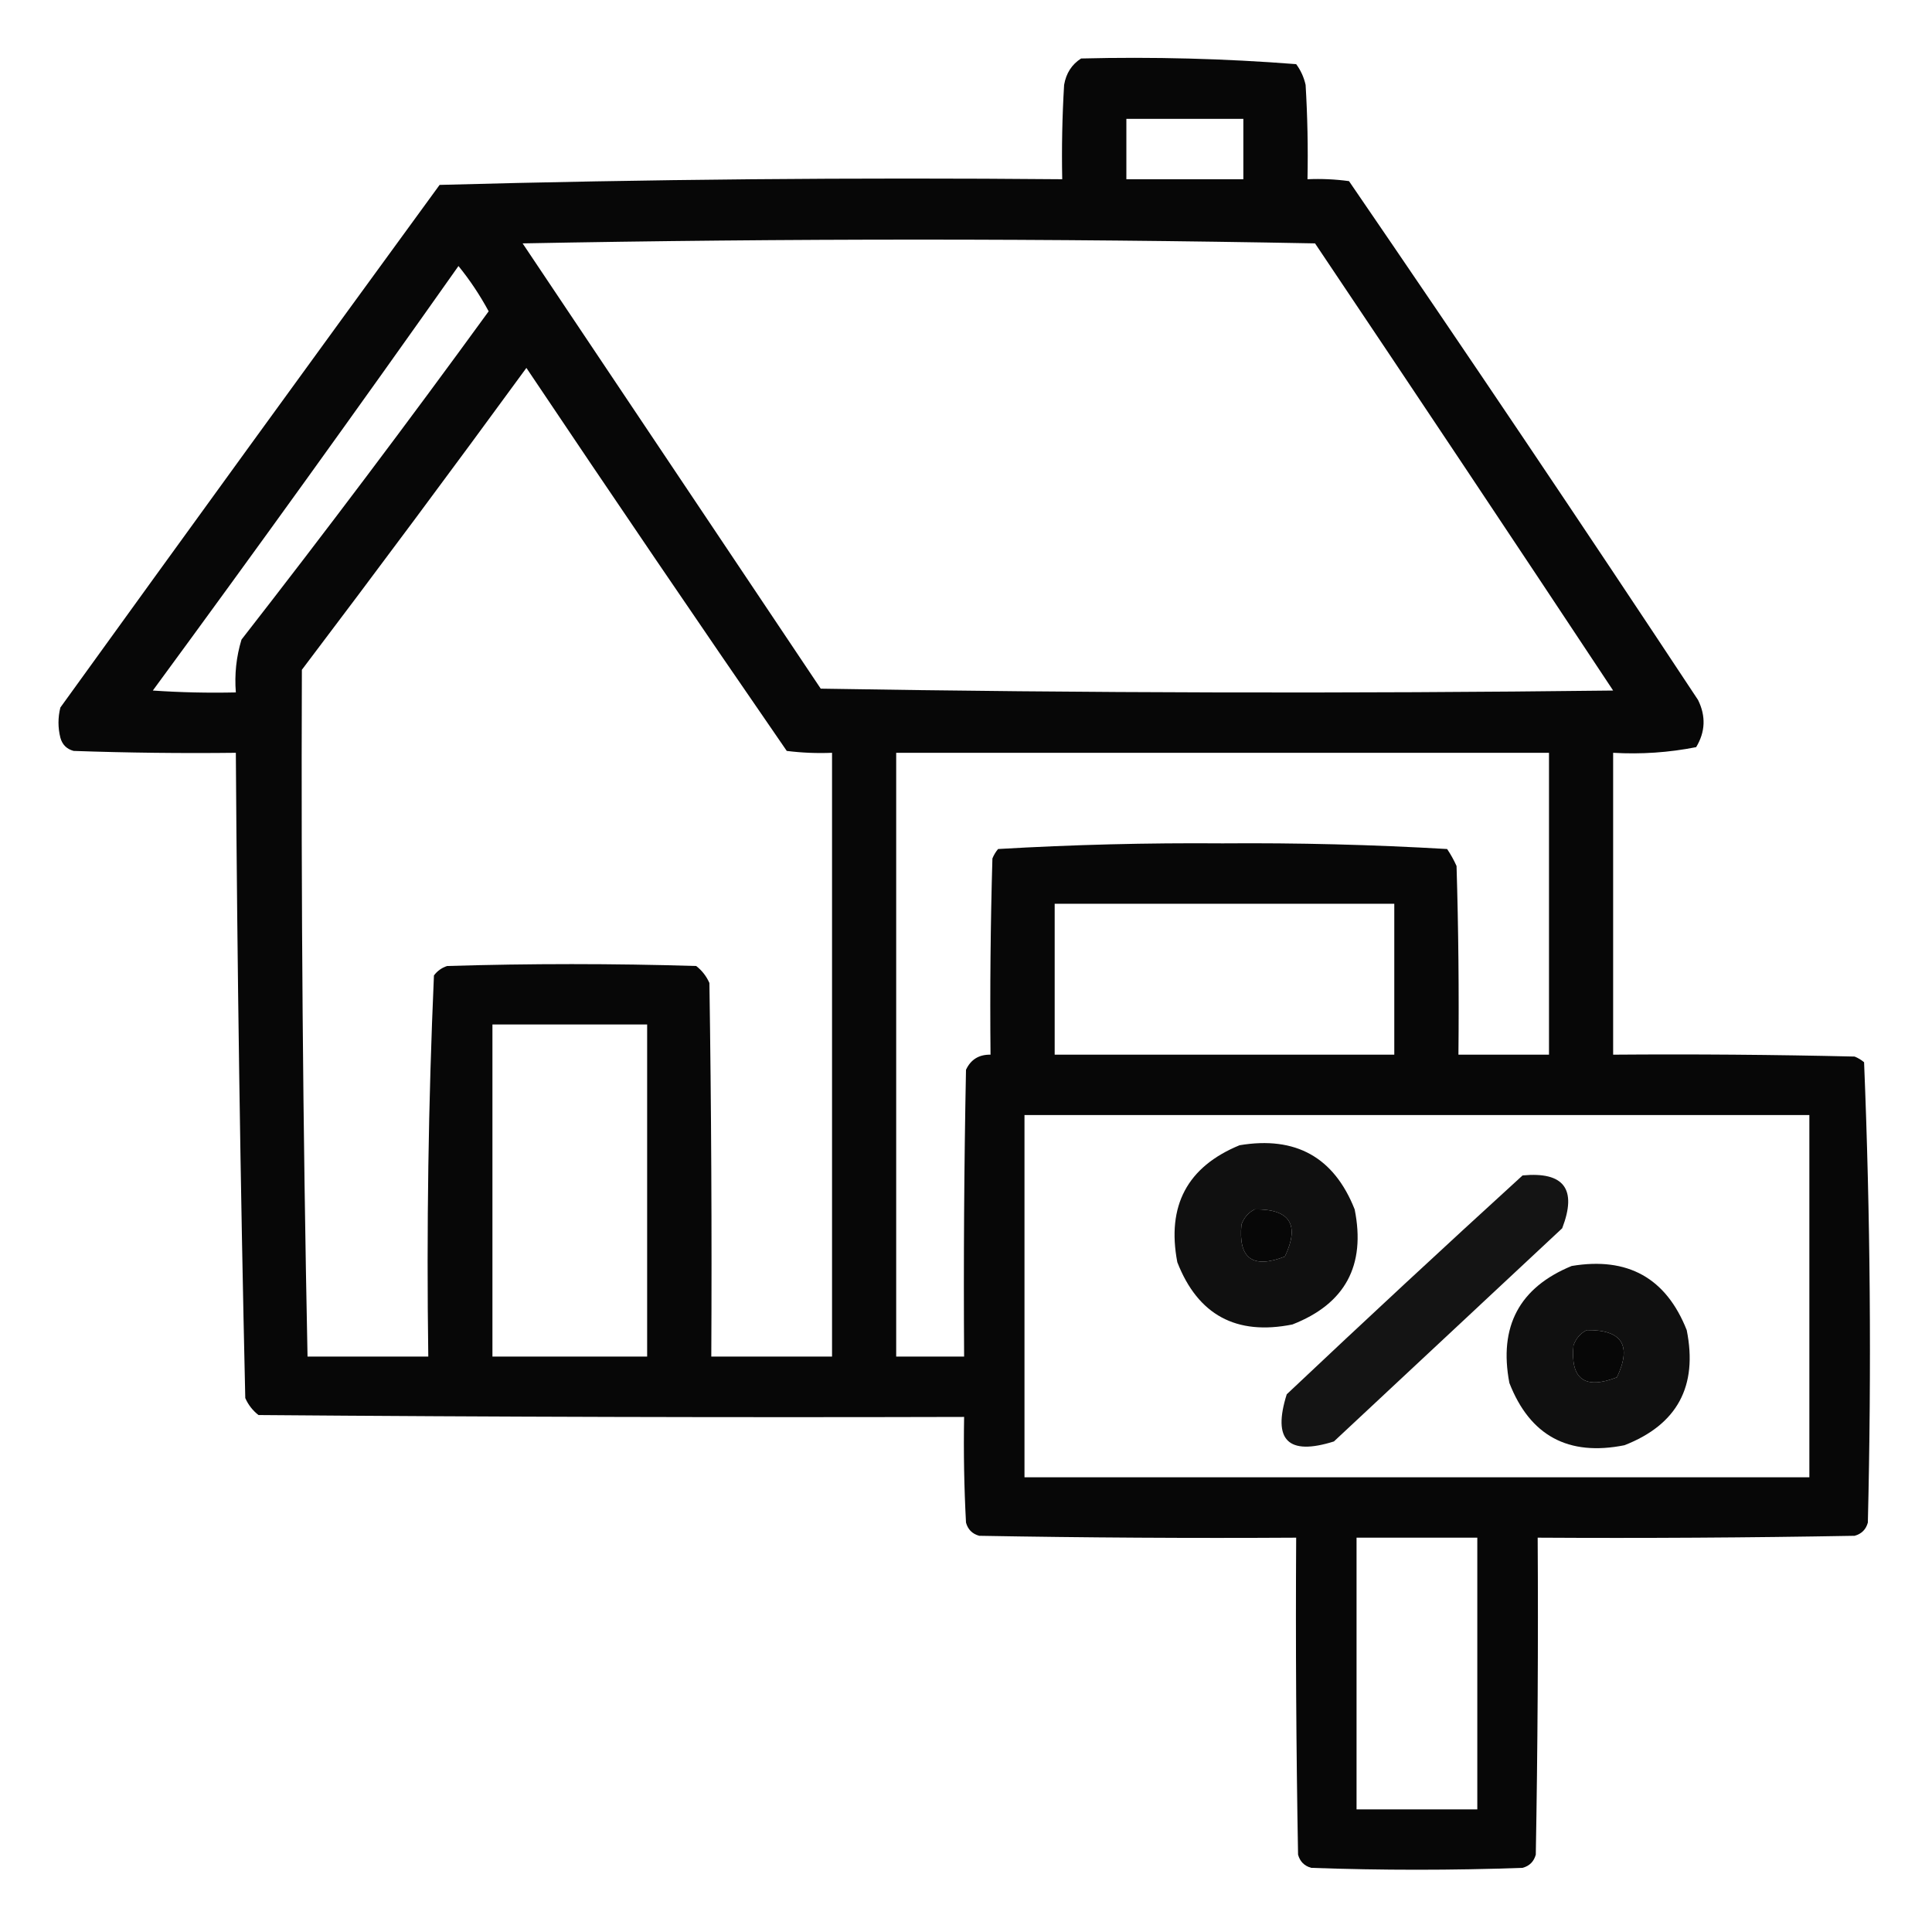 <svg xmlns="http://www.w3.org/2000/svg" xmlns:xlink="http://www.w3.org/1999/xlink" width="512px" height="512px" style="shape-rendering:geometricPrecision; text-rendering:geometricPrecision; image-rendering:optimizeQuality; fill-rule:evenodd; clip-rule:evenodd"><g><path style="opacity:0.969" fill="#000000" d="M 286.5,15.5 C 305.593,15.025 324.593,15.525 343.5,17C 344.717,18.648 345.55,20.481 346,22.5C 346.5,30.827 346.666,39.16 346.5,47.5C 350.182,47.335 353.848,47.501 357.5,48C 388.705,93.575 419.538,139.408 450,185.5C 452.109,189.781 451.942,193.948 449.5,198C 442.281,199.429 434.947,199.929 427.5,199.5C 427.5,226.167 427.5,252.833 427.5,279.5C 448.836,279.333 470.169,279.5 491.5,280C 492.416,280.374 493.25,280.874 494,281.5C 495.655,322.083 495.988,362.749 495,403.5C 494.5,405.333 493.333,406.5 491.5,407C 463.502,407.5 435.502,407.667 407.5,407.5C 407.667,435.502 407.5,463.502 407,491.5C 406.5,493.333 405.333,494.5 403.5,495C 384.833,495.667 366.167,495.667 347.5,495C 345.667,494.5 344.5,493.333 344,491.5C 343.5,463.502 343.333,435.502 343.5,407.5C 315.498,407.667 287.498,407.5 259.5,407C 257.667,406.5 256.5,405.333 256,403.5C 255.5,394.173 255.334,384.839 255.5,375.5C 193.166,375.667 130.832,375.5 68.5,375C 66.951,373.786 65.784,372.286 65,370.5C 63.699,313.507 62.865,256.507 62.5,199.5C 48.163,199.667 33.83,199.5 19.5,199C 17.667,198.5 16.5,197.333 16,195.5C 15.333,192.833 15.333,190.167 16,187.5C 49.378,141.245 82.878,95.078 116.5,49C 171.416,47.508 226.416,47.008 281.5,47.5C 281.334,39.16 281.5,30.827 282,22.5C 282.53,19.415 284.03,17.082 286.5,15.5 Z M 298.5,31.5 C 308.833,31.5 319.167,31.5 329.5,31.5C 329.5,36.833 329.5,42.167 329.5,47.5C 319.167,47.5 308.833,47.5 298.5,47.5C 298.5,42.167 298.5,36.833 298.5,31.5 Z M 138.5,64.5 C 208.335,63.168 278.335,63.168 348.5,64.5C 374.957,103.914 401.291,143.414 427.5,183C 357.498,183.833 287.498,183.667 217.5,182.5C 191.143,143.101 164.81,103.768 138.5,64.5 Z M 121.5,70.5 C 124.5,74.187 127.166,78.187 129.5,82.5C 108.153,111.858 86.32,140.858 64,169.5C 62.621,174.036 62.121,178.703 62.5,183.5C 55.159,183.666 47.826,183.5 40.5,183C 67.886,145.706 94.886,108.206 121.5,70.5 Z M 139.5,97.5 C 162.246,131.429 185.246,165.263 208.5,199C 212.486,199.499 216.486,199.666 220.5,199.5C 220.5,252.833 220.5,306.167 220.5,359.5C 209.833,359.5 199.167,359.5 188.5,359.5C 188.667,326.498 188.5,293.498 188,260.5C 187.215,258.714 186.049,257.214 184.5,256C 162.5,255.333 140.5,255.333 118.5,256C 117.069,256.465 115.903,257.299 115,258.5C 113.521,292.104 113.021,325.771 113.5,359.5C 102.833,359.5 92.167,359.5 81.5,359.5C 80.27,298.839 79.77,238.172 80,177.5C 100.095,150.952 119.929,124.286 139.5,97.5 Z M 237.5,199.5 C 295.167,199.5 352.833,199.5 410.5,199.5C 410.5,226.167 410.5,252.833 410.5,279.5C 402.5,279.5 394.5,279.5 386.5,279.5C 386.667,262.83 386.5,246.163 386,229.5C 385.293,227.919 384.46,226.419 383.5,225C 363.754,223.845 343.92,223.345 324,223.5C 304.08,223.345 284.246,223.845 264.5,225C 263.874,225.75 263.374,226.584 263,227.5C 262.5,244.83 262.333,262.163 262.5,279.5C 259.439,279.444 257.272,280.778 256,283.5C 255.5,308.831 255.333,334.164 255.5,359.5C 249.5,359.5 243.5,359.5 237.5,359.5C 237.5,306.167 237.5,252.833 237.5,199.5 Z M 279.5,239.5 C 309.5,239.5 339.5,239.5 369.5,239.5C 369.5,252.833 369.5,266.167 369.5,279.5C 339.5,279.5 309.5,279.5 279.5,279.5C 279.5,266.167 279.5,252.833 279.5,239.5 Z M 130.5,271.5 C 144.167,271.5 157.833,271.5 171.5,271.5C 171.5,300.833 171.5,330.167 171.5,359.5C 157.833,359.5 144.167,359.5 130.5,359.5C 130.5,330.167 130.5,300.833 130.5,271.5 Z M 271.5,295.5 C 340.833,295.5 410.167,295.5 479.5,295.5C 479.5,327.5 479.5,359.5 479.5,391.5C 410.167,391.5 340.833,391.5 271.5,391.5C 271.5,359.5 271.5,327.5 271.5,295.5 Z M 332.5,320.5 C 341.85,320.365 344.517,324.532 340.5,333C 331.956,336.322 328.123,333.489 329,324.5C 329.69,322.65 330.856,321.316 332.5,320.5 Z M 420.5,352.5 C 429.85,352.365 432.517,356.532 428.5,365C 419.956,368.322 416.123,365.489 417,356.5C 417.69,354.65 418.856,353.316 420.5,352.5 Z M 359.5,407.5 C 370.167,407.5 380.833,407.5 391.5,407.5C 391.5,431.5 391.5,455.5 391.5,479.5C 380.833,479.5 370.167,479.5 359.5,479.5C 359.5,455.5 359.5,431.5 359.5,407.5 Z"></path></g><g><path style="opacity:0.934" fill="#000000" d="M 328.5,303.5 C 343.367,301.012 353.534,306.678 359,320.5C 361.982,335.376 356.482,345.543 342.5,351C 327.624,353.982 317.457,348.482 312,334.5C 309.146,319.533 314.646,309.199 328.5,303.5 Z M 332.5,320.5 C 330.856,321.316 329.69,322.65 329,324.5C 328.123,333.489 331.956,336.322 340.5,333C 344.517,324.532 341.85,320.365 332.5,320.5 Z"></path></g><g><path style="opacity:0.919" fill="#000000" d="M 403.5,311.5 C 414.485,310.457 417.985,315.124 414,325.5C 393.833,344.333 373.667,363.167 353.5,382C 341.333,385.833 337.167,381.667 341,369.5C 361.729,349.933 382.563,330.6 403.5,311.5 Z"></path></g><g><path style="opacity:0.934" fill="#000000" d="M 416.5,335.5 C 431.367,333.012 441.534,338.678 447,352.5C 449.982,367.376 444.482,377.543 430.5,383C 415.624,385.982 405.457,380.482 400,366.5C 397.146,351.533 402.646,341.199 416.5,335.5 Z M 420.5,352.5 C 418.856,353.316 417.69,354.65 417,356.5C 416.123,365.489 419.956,368.322 428.5,365C 432.517,356.532 429.85,352.365 420.5,352.5 Z"></path></g></svg>